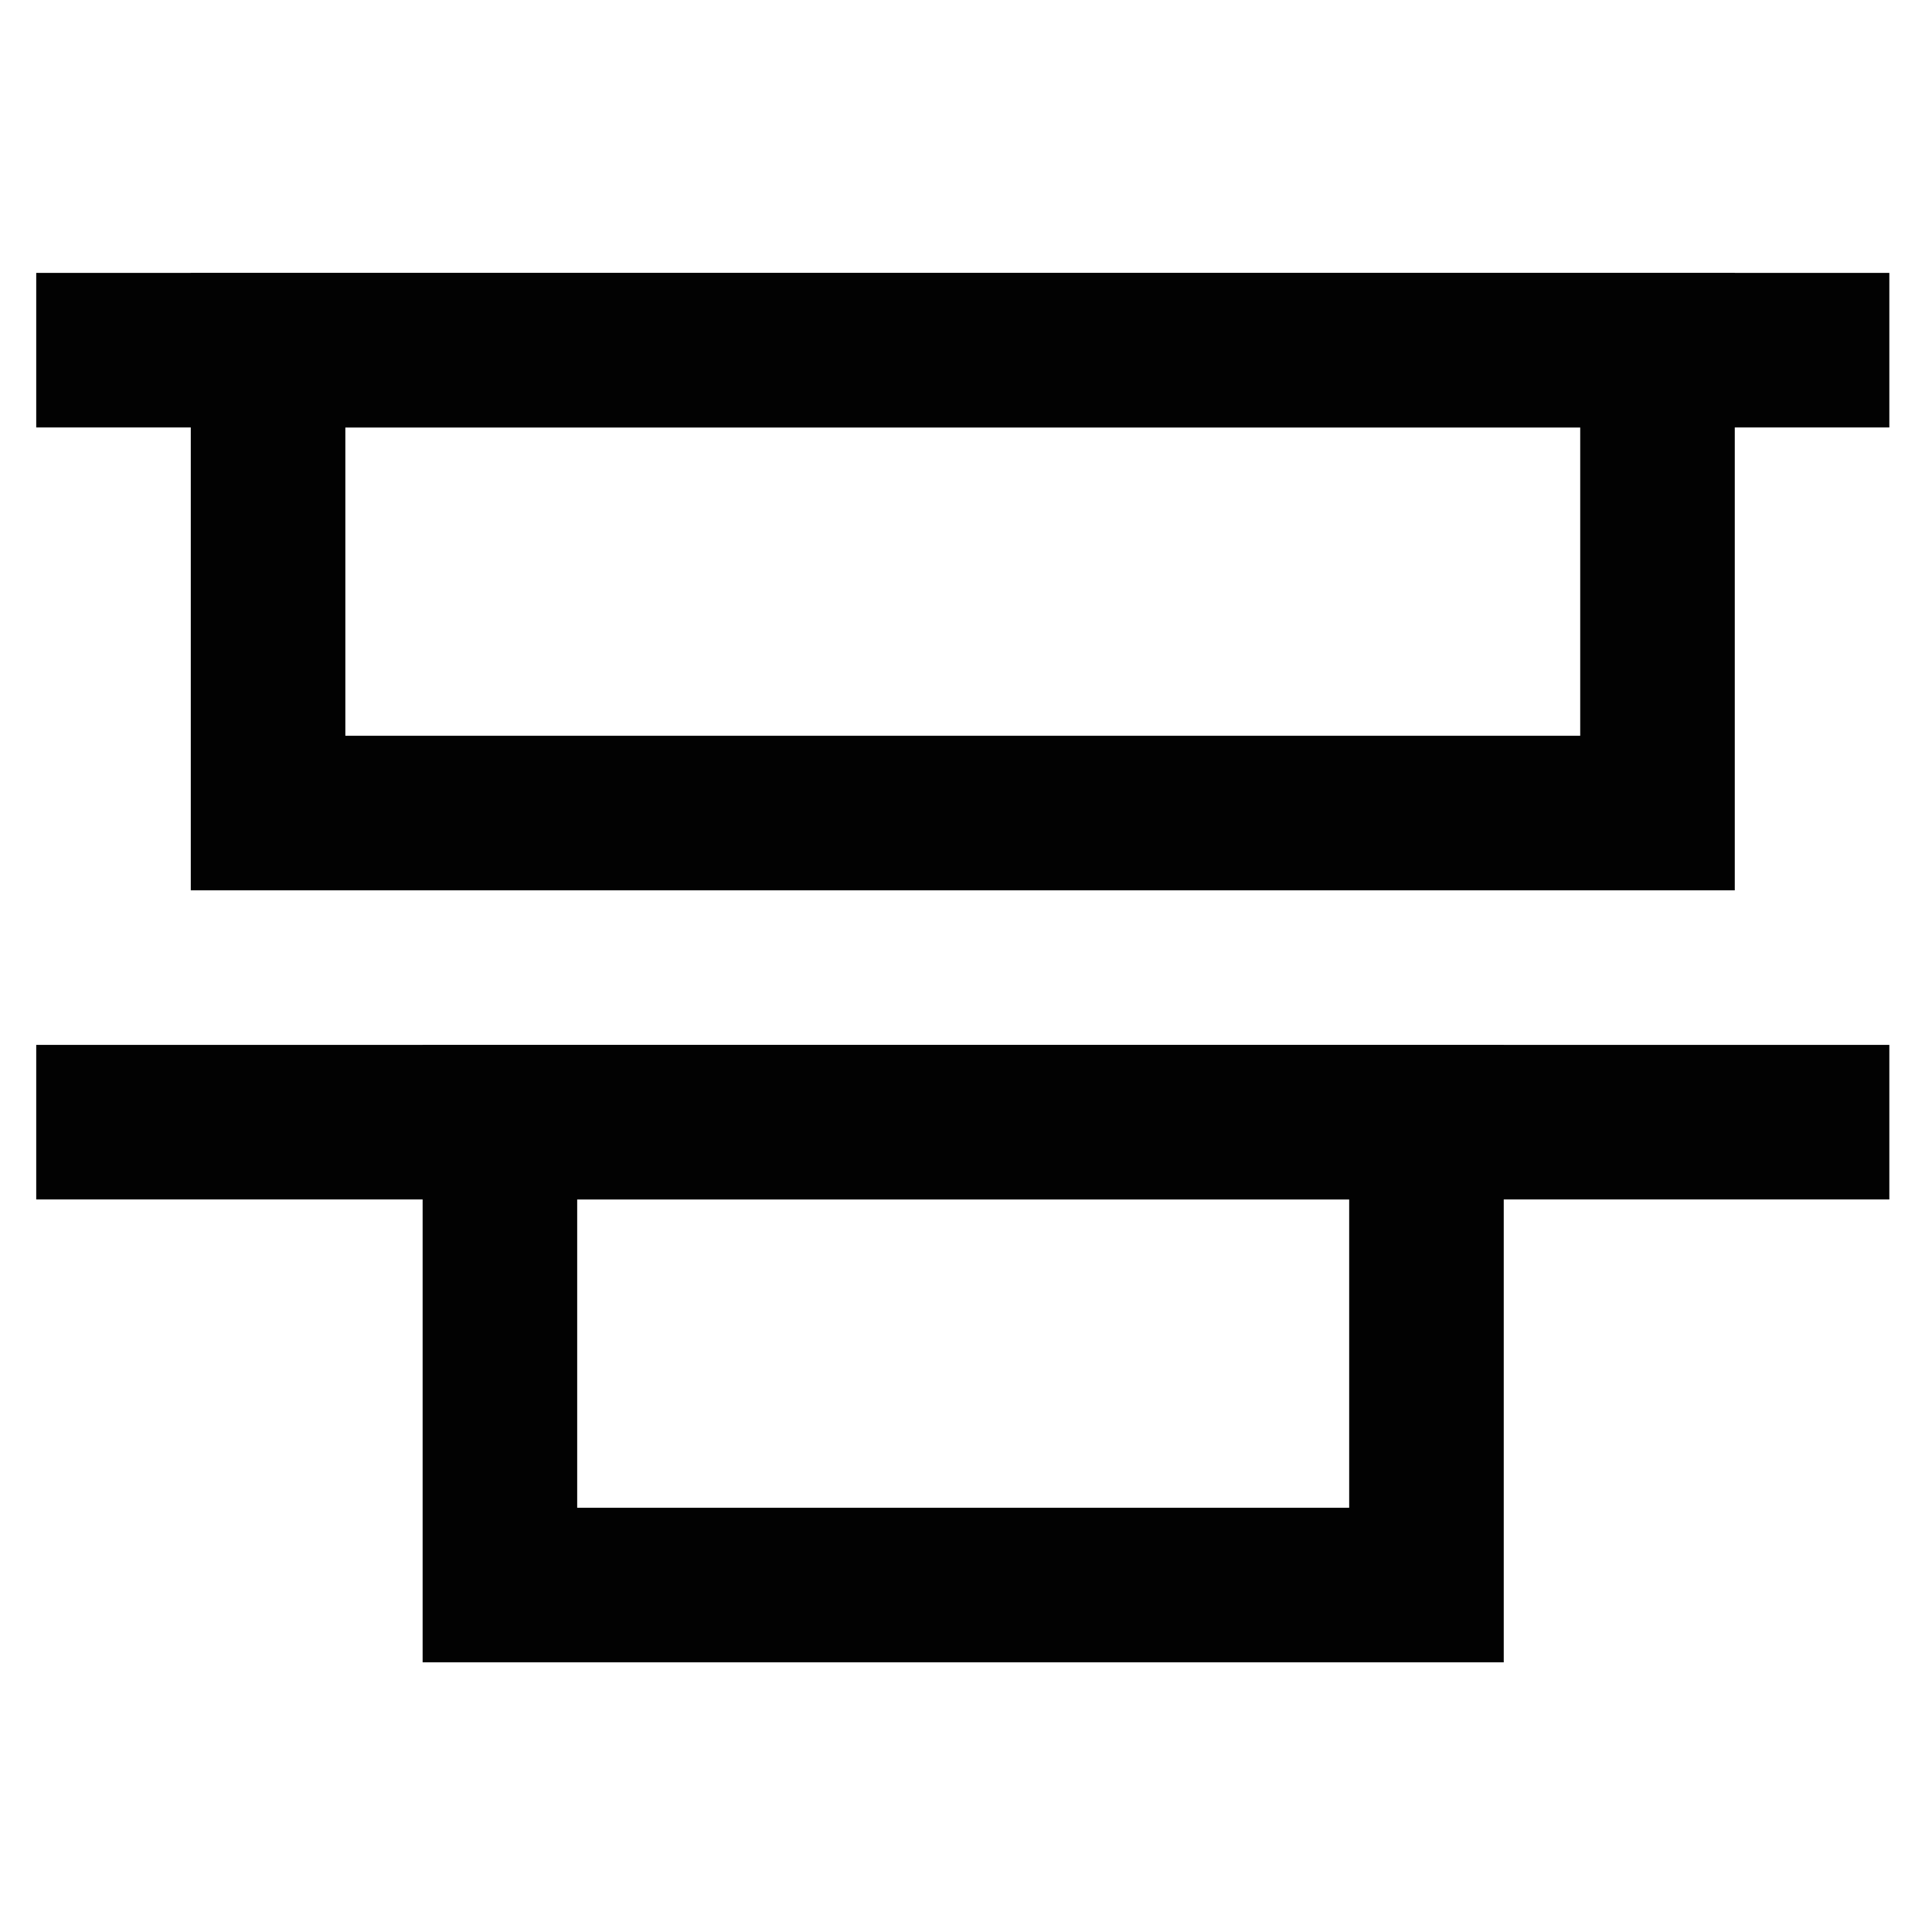 <?xml version="1.0" encoding="utf-8"?>
<!-- Uploaded to: SVG Repo, www.svgrepo.com, Generator: SVG Repo Mixer Tools -->
<svg width="800px" height="800px" viewBox="0 0 24 24" xmlns="http://www.w3.org/2000/svg">
<defs>
<style>.cls-1{fill:none;stroke:#020202;stroke-miterlimit:10;stroke-width:1.92px;}</style>
</defs>
<g id="roll_brush" data-name="roll brush">
<rect class="cls-1" x="6.21" y="13.94" width="11.51" height="5.75"/>
<rect class="cls-1" x="3.33" y="4.35" width="17.26" height="5.75"/>
<line class="cls-1" x1="0.45" y1="13.94" x2="23.47" y2="13.94"/>
<line class="cls-1" x1="0.45" y1="4.35" x2="23.47" y2="4.35"/>
</g>
</svg>